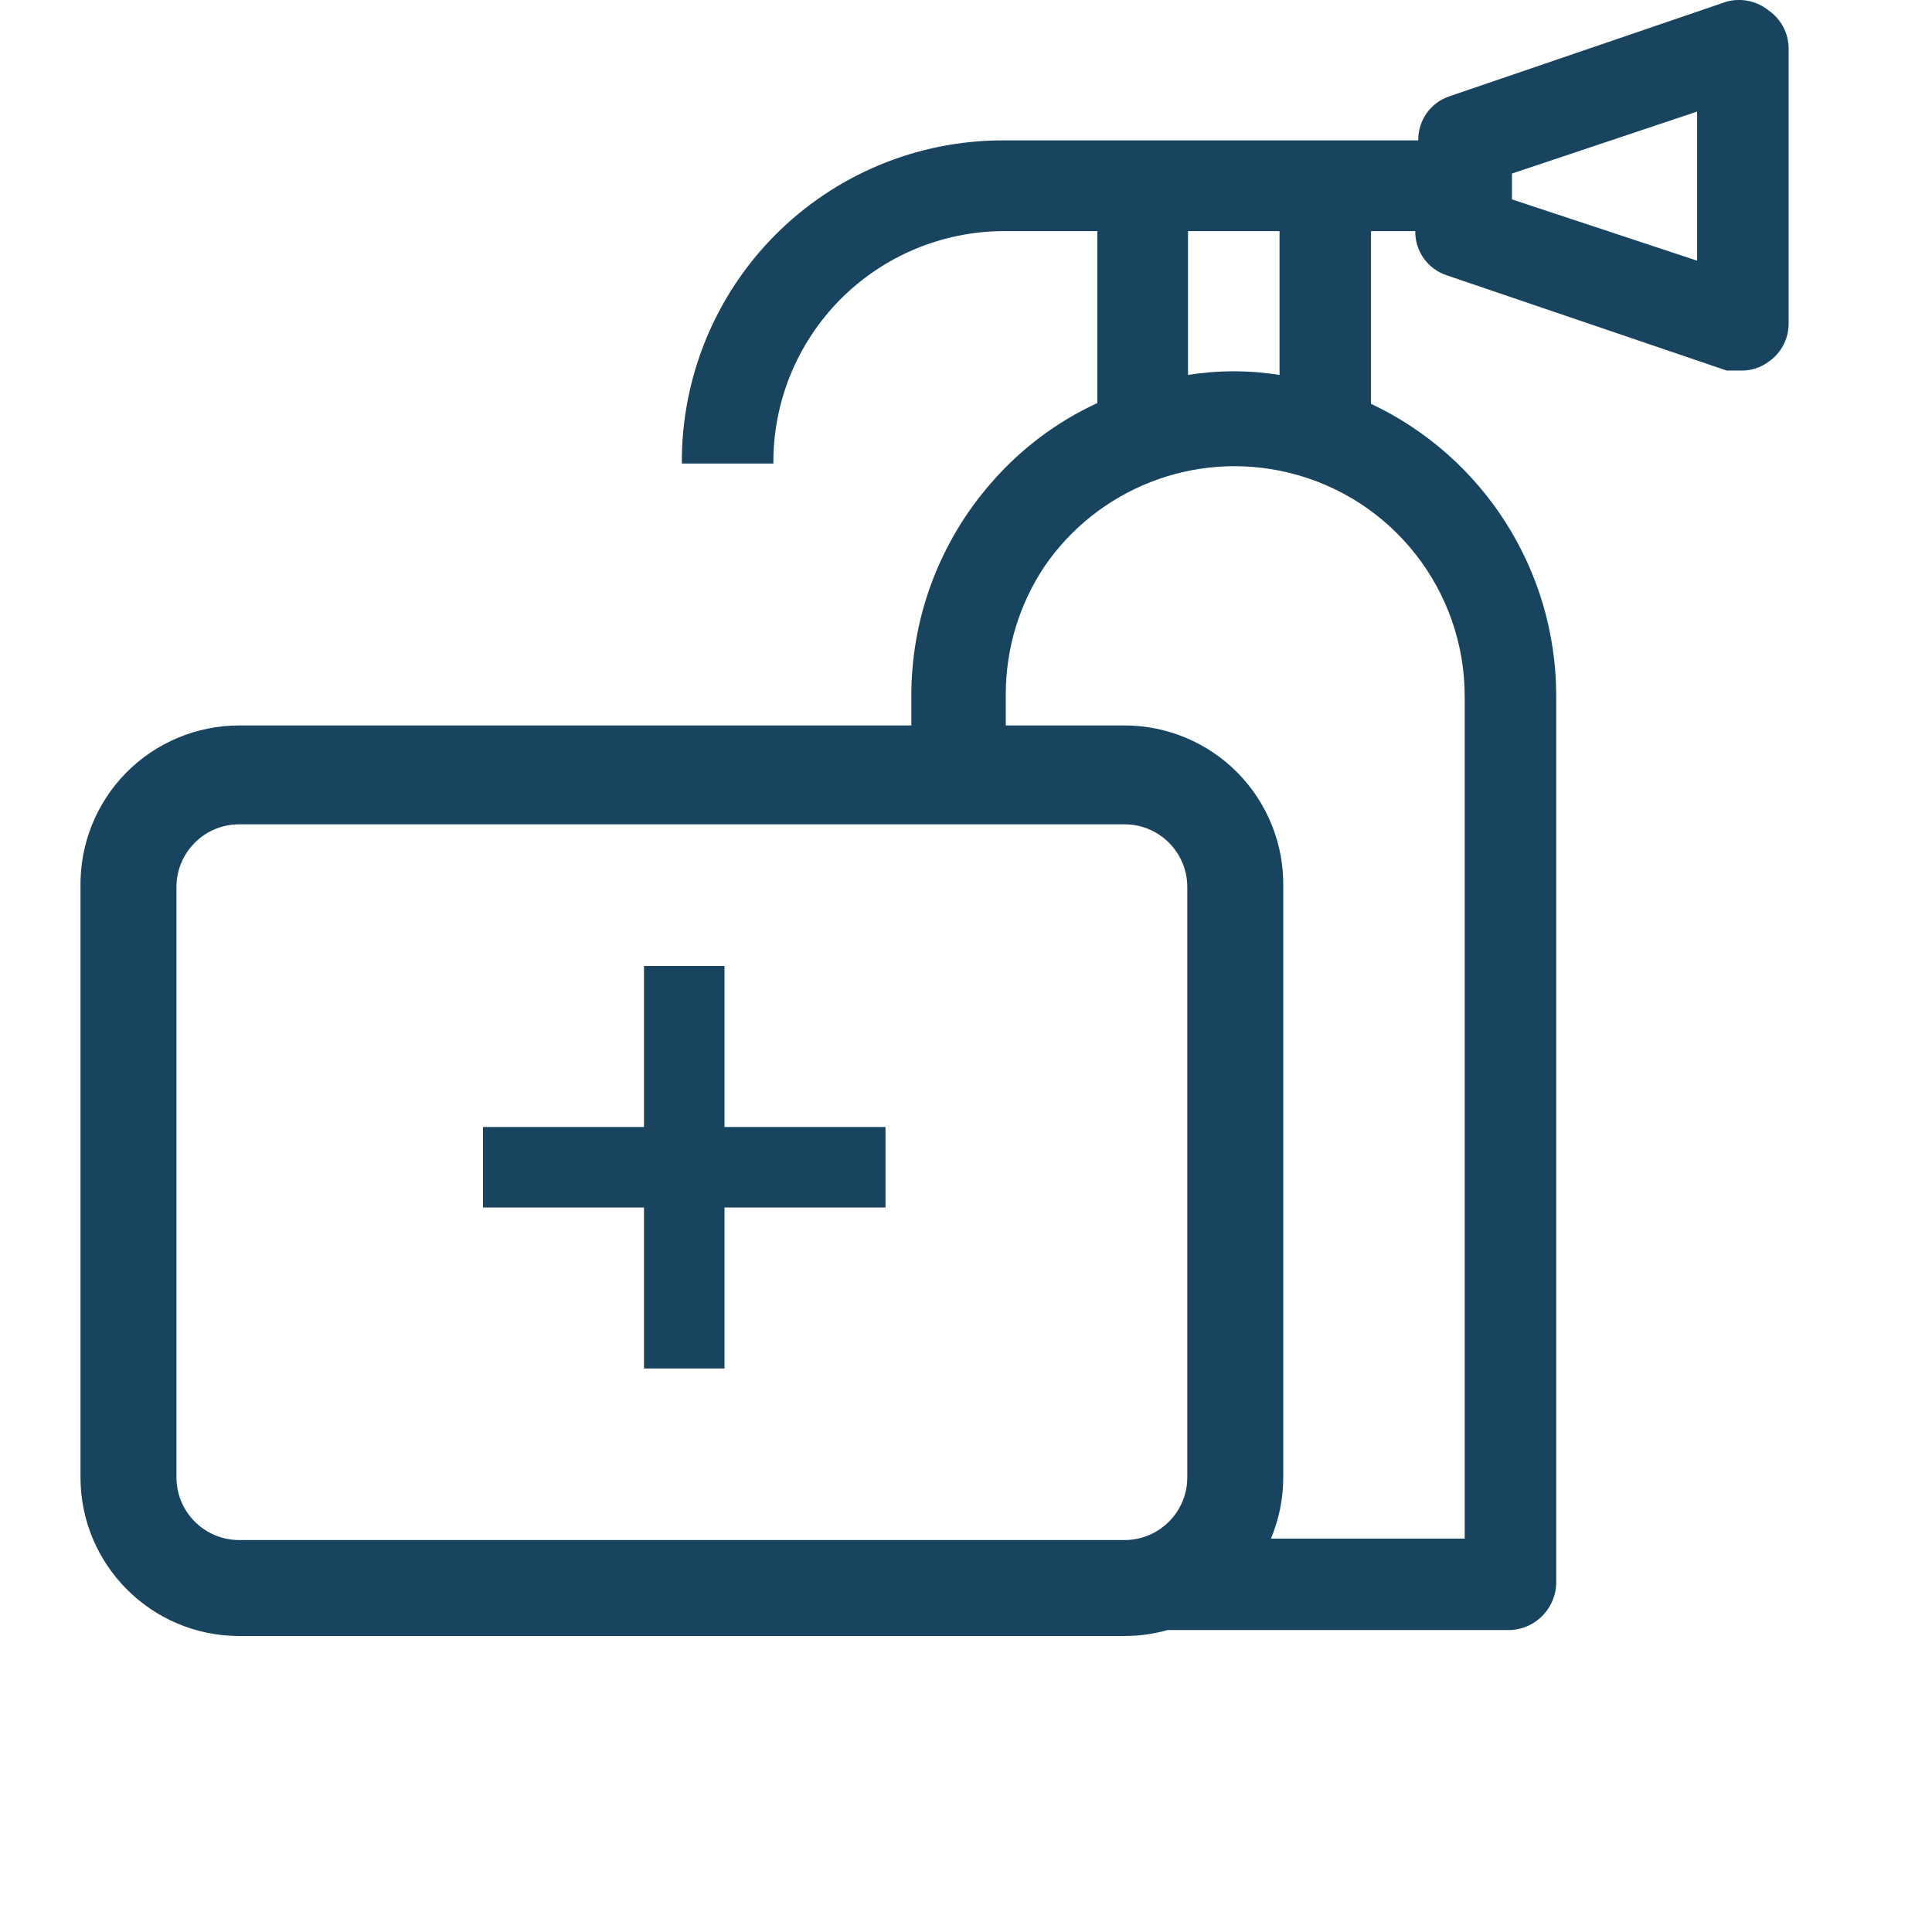 <svg width="24" height="24" viewBox="0 0 24 24" fill="none" xmlns="http://www.w3.org/2000/svg">
<g clip-path="url(#clip0_594_2605)">
<path fill-rule="evenodd" clip-rule="evenodd" d="M21.449 0.02C21.631 -0.029 21.825 0.012 21.971 0.13C22.125 0.237 22.217 0.411 22.219 0.598V4.026C22.217 4.213 22.125 4.387 21.971 4.493C21.873 4.566 21.754 4.605 21.632 4.603H21.449L17.975 3.421C17.737 3.344 17.577 3.121 17.581 2.871H17.031V5.016C18.433 5.677 19.328 7.087 19.332 8.636V19.635C19.342 19.961 19.089 20.234 18.764 20.249H14.504C14.334 20.297 14.155 20.323 13.97 20.323H2.971C1.883 20.323 1 19.44 1 18.352V11.019C0.991 10.49 1.194 9.98 1.564 9.602C1.935 9.225 2.442 9.012 2.971 9.012H11.321V8.673C11.313 7.665 11.682 6.714 12.324 5.986C12.682 5.576 13.126 5.24 13.631 5.007V2.871H12.457C11.697 2.876 10.969 3.183 10.434 3.724C9.9 4.266 9.602 4.997 9.607 5.758H8.47C8.463 4.696 8.88 3.675 9.628 2.921C10.377 2.167 11.395 1.744 12.457 1.744H17.618C17.614 1.494 17.774 1.27 18.012 1.194L21.449 0.02ZM18.195 19.113H15.788C15.886 18.879 15.941 18.622 15.941 18.352V11.019C15.95 10.49 15.747 9.98 15.376 9.602C15.006 9.225 14.499 9.012 13.97 9.012H12.494V8.627C12.494 8.04 12.671 7.493 12.974 7.038C13.637 6.067 14.842 5.589 16.009 5.872C17.297 6.184 18.201 7.339 18.195 8.664V19.113ZM14.758 4.658C15.134 4.597 15.518 4.597 15.895 4.658V2.871H14.758V4.658ZM21.082 3.238L18.782 2.477V2.156L21.082 1.386V3.238ZM2.971 10.24C2.541 10.24 2.192 10.589 2.192 11.019V18.352C2.192 18.782 2.541 19.131 2.971 19.131H13.97C14.4 19.131 14.749 18.782 14.749 18.352V11.019C14.749 10.589 14.4 10.24 13.97 10.24H2.971ZM8 12H9V14H11V15H9V17H8V15H6V14H8V12Z" fill="#184460"/>
</g>
<defs>
<clipPath id="clip0_594_2605">
<rect width="24" height="24" fill="white"/>
</clipPath>
</defs>
</svg>
